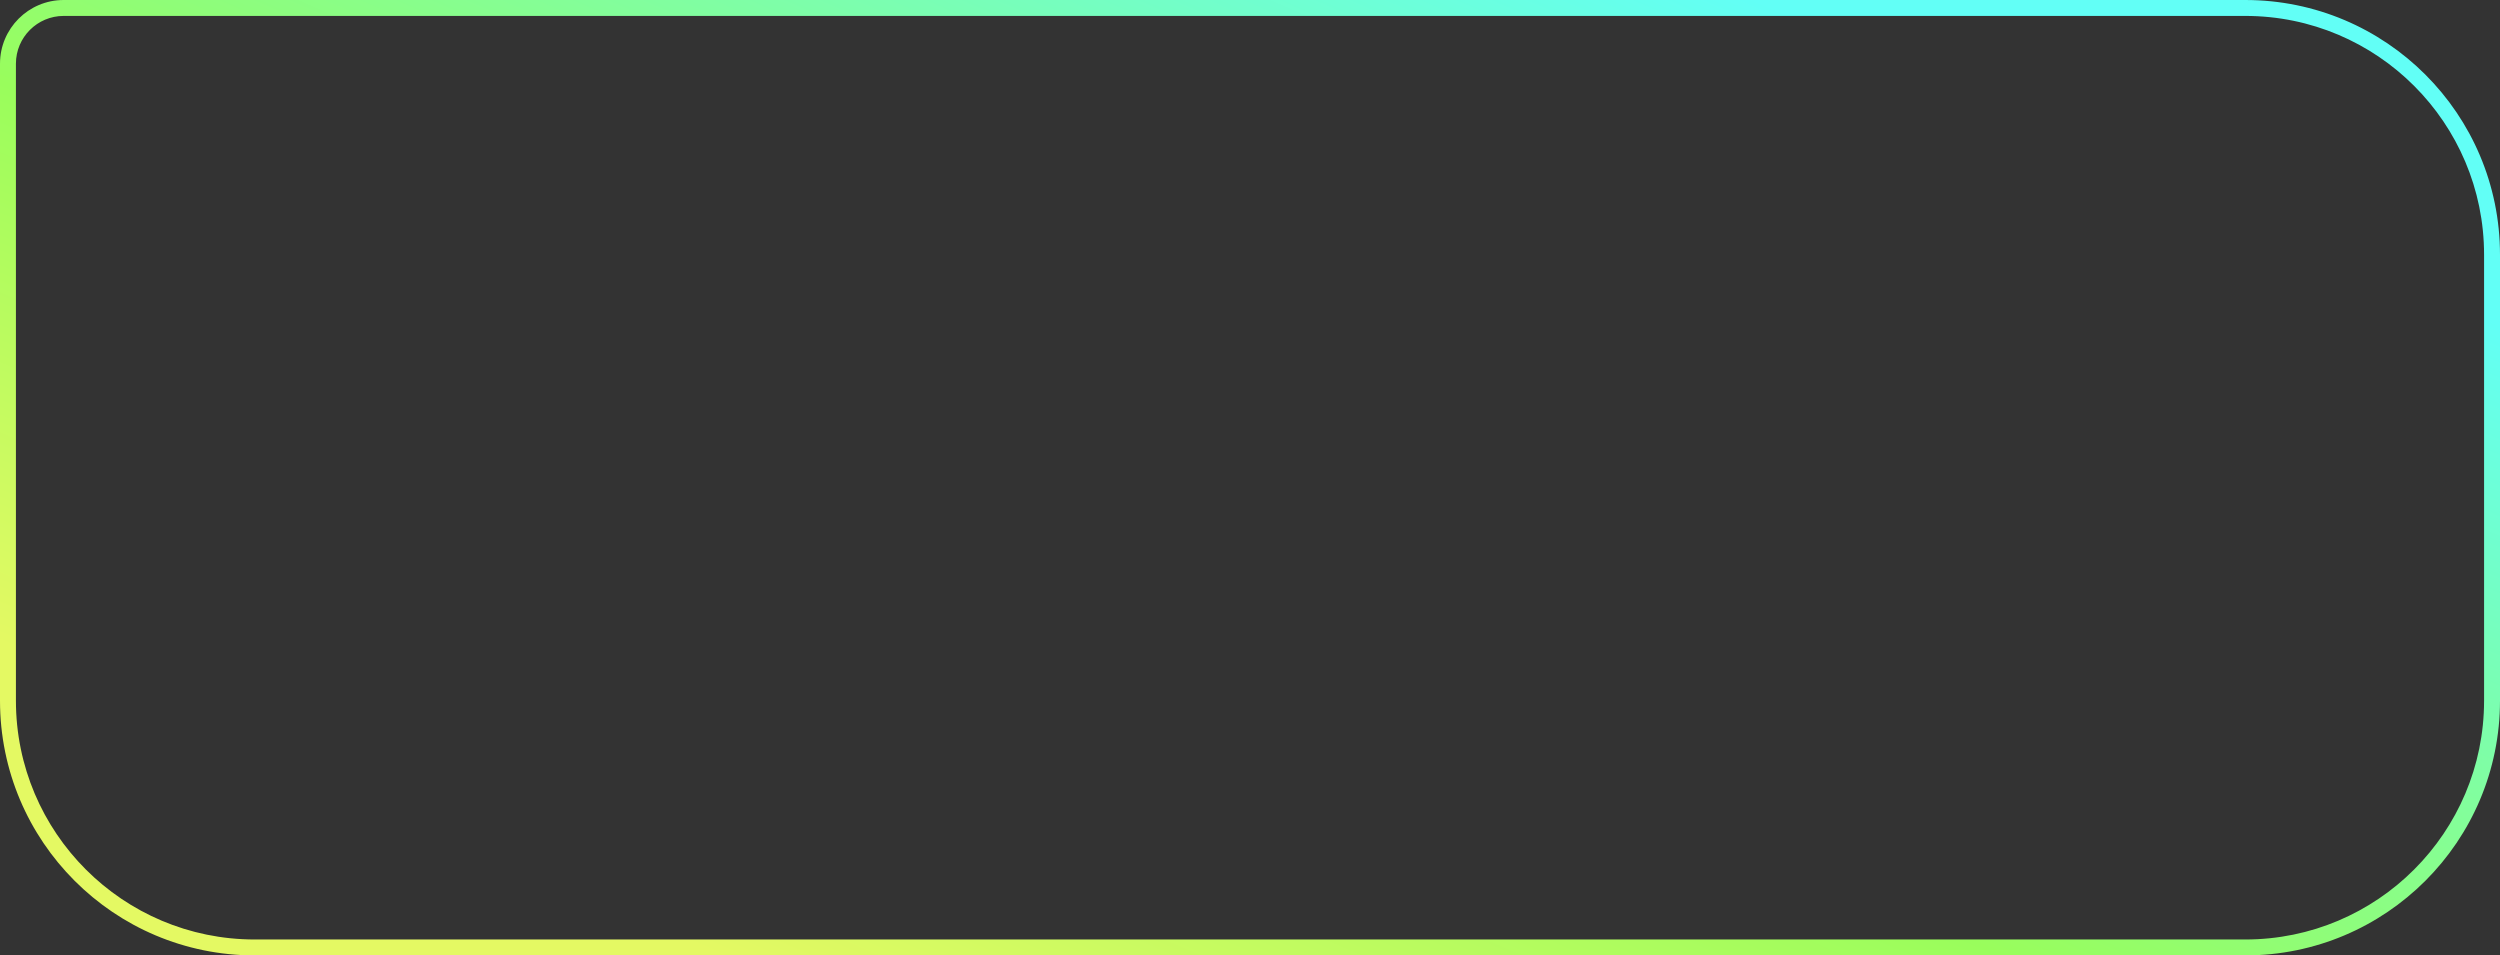 <?xml version="1.0" encoding="UTF-8"?> <svg xmlns="http://www.w3.org/2000/svg" width="628" height="240" viewBox="0 0 628 240" fill="none"><rect x="0" y="0" width="628" height="240" fill="#333333" stroke="none"/> <path fill-rule="evenodd" clip-rule="evenodd" d="M564 4H16C9.373 4 4 9.373 4 16V176C4 209.137 30.863 236 64 236H564C597.137 236 624 209.137 624 176V64C624 30.863 597.137 4 564 4ZM16 0C7.163 0 0 7.163 0 16V176C0 211.346 28.654 240 64 240H564C599.346 240 628 211.346 628 176V64C628 28.654 599.346 0 564 0H16Z" fill="url(#paint0_linear_43_176)"></path> <defs> <linearGradient id="paint0_linear_43_176" x1="543.326" y1="44.494" x2="413.826" y2="341.647" gradientUnits="userSpaceOnUse"> <stop stop-color="#62FFF6"></stop> <stop offset="0.602" stop-color="#99FD5C"></stop> <stop offset="1" stop-color="#E4F963"></stop> </linearGradient> </defs> </svg> 